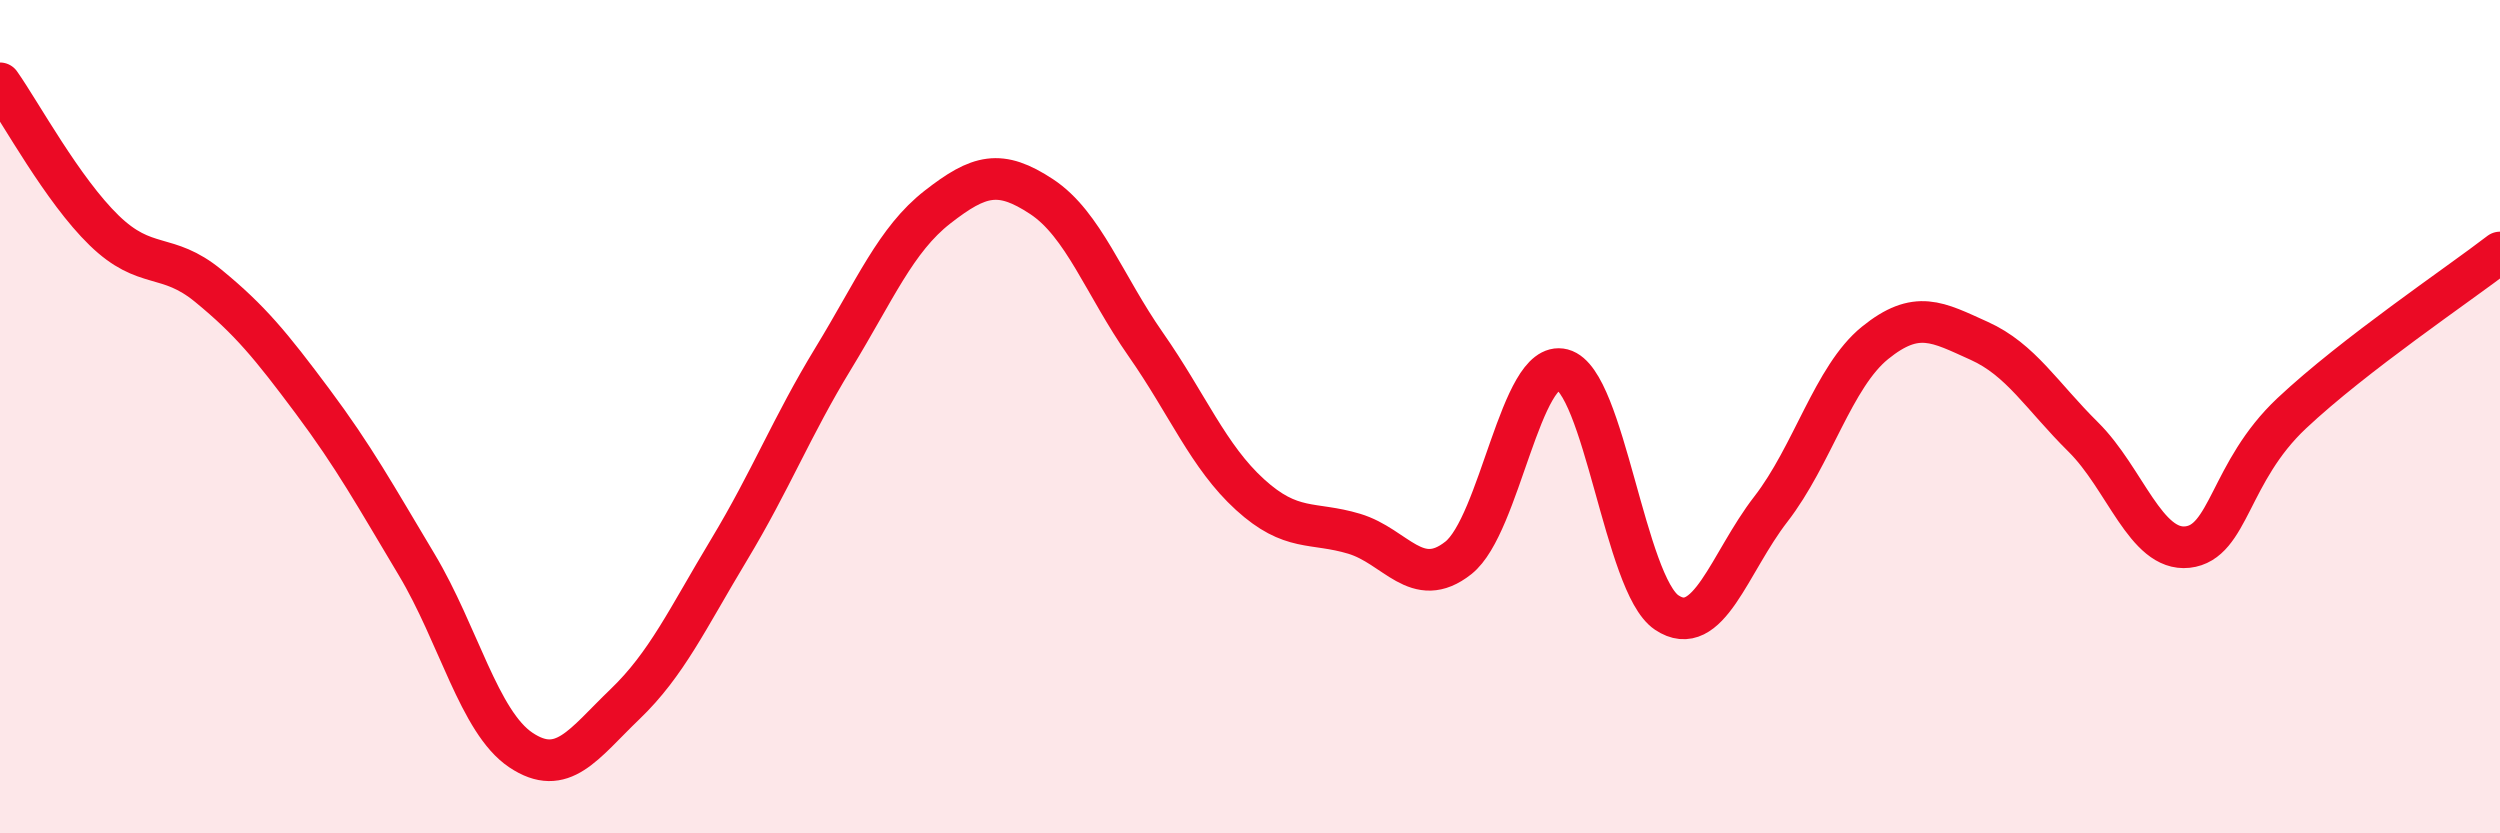 
    <svg width="60" height="20" viewBox="0 0 60 20" xmlns="http://www.w3.org/2000/svg">
      <path
        d="M 0,2 C 0.5,2.71 1.5,4.56 2.5,5.53 C 3.5,6.5 4,6.04 5,6.86 C 6,7.68 6.5,8.29 7.5,9.63 C 8.5,10.97 9,11.88 10,13.55 C 11,15.22 11.5,17.33 12.5,18 C 13.5,18.67 14,17.86 15,16.9 C 16,15.94 16.5,14.85 17.5,13.19 C 18.5,11.53 19,10.24 20,8.6 C 21,6.96 21.5,5.75 22.5,4.97 C 23.5,4.19 24,4.06 25,4.72 C 26,5.38 26.5,6.84 27.5,8.27 C 28.5,9.7 29,10.96 30,11.87 C 31,12.78 31.5,12.51 32.5,12.81 C 33.5,13.11 34,14.18 35,13.39 C 36,12.6 36.5,8.61 37.5,8.87 C 38.5,9.13 39,14.03 40,14.7 C 41,15.37 41.5,13.51 42.5,12.22 C 43.5,10.93 44,9.04 45,8.23 C 46,7.42 46.5,7.73 47.5,8.18 C 48.5,8.63 49,9.5 50,10.49 C 51,11.48 51.5,13.24 52.5,13.13 C 53.5,13.02 53.5,11.33 55,9.92 C 56.5,8.51 59,6.83 60,6.06L60 20L0 20Z"
        fill="#EB0A25"
        opacity="0.1"
        stroke-linecap="round"
        stroke-linejoin="round"
      />
      <path
        d="M 0,2 C 0.5,2.71 1.5,4.56 2.5,5.53 C 3.5,6.5 4,6.04 5,6.86 C 6,7.68 6.5,8.29 7.5,9.63 C 8.5,10.97 9,11.88 10,13.55 C 11,15.22 11.5,17.33 12.5,18 C 13.5,18.67 14,17.86 15,16.9 C 16,15.94 16.5,14.85 17.5,13.19 C 18.5,11.53 19,10.24 20,8.6 C 21,6.96 21.5,5.75 22.5,4.97 C 23.5,4.19 24,4.06 25,4.72 C 26,5.38 26.5,6.84 27.5,8.27 C 28.5,9.7 29,10.96 30,11.87 C 31,12.78 31.5,12.51 32.5,12.81 C 33.5,13.11 34,14.18 35,13.39 C 36,12.6 36.5,8.61 37.5,8.87 C 38.5,9.13 39,14.03 40,14.7 C 41,15.37 41.5,13.51 42.5,12.22 C 43.5,10.93 44,9.04 45,8.23 C 46,7.42 46.5,7.73 47.5,8.18 C 48.5,8.63 49,9.5 50,10.49 C 51,11.48 51.5,13.24 52.5,13.13 C 53.5,13.02 53.5,11.33 55,9.92 C 56.5,8.51 59,6.83 60,6.06"
        stroke="#EB0A25"
        stroke-width="1"
        fill="none"
        stroke-linecap="round"
        stroke-linejoin="round"
      />
    </svg>
  